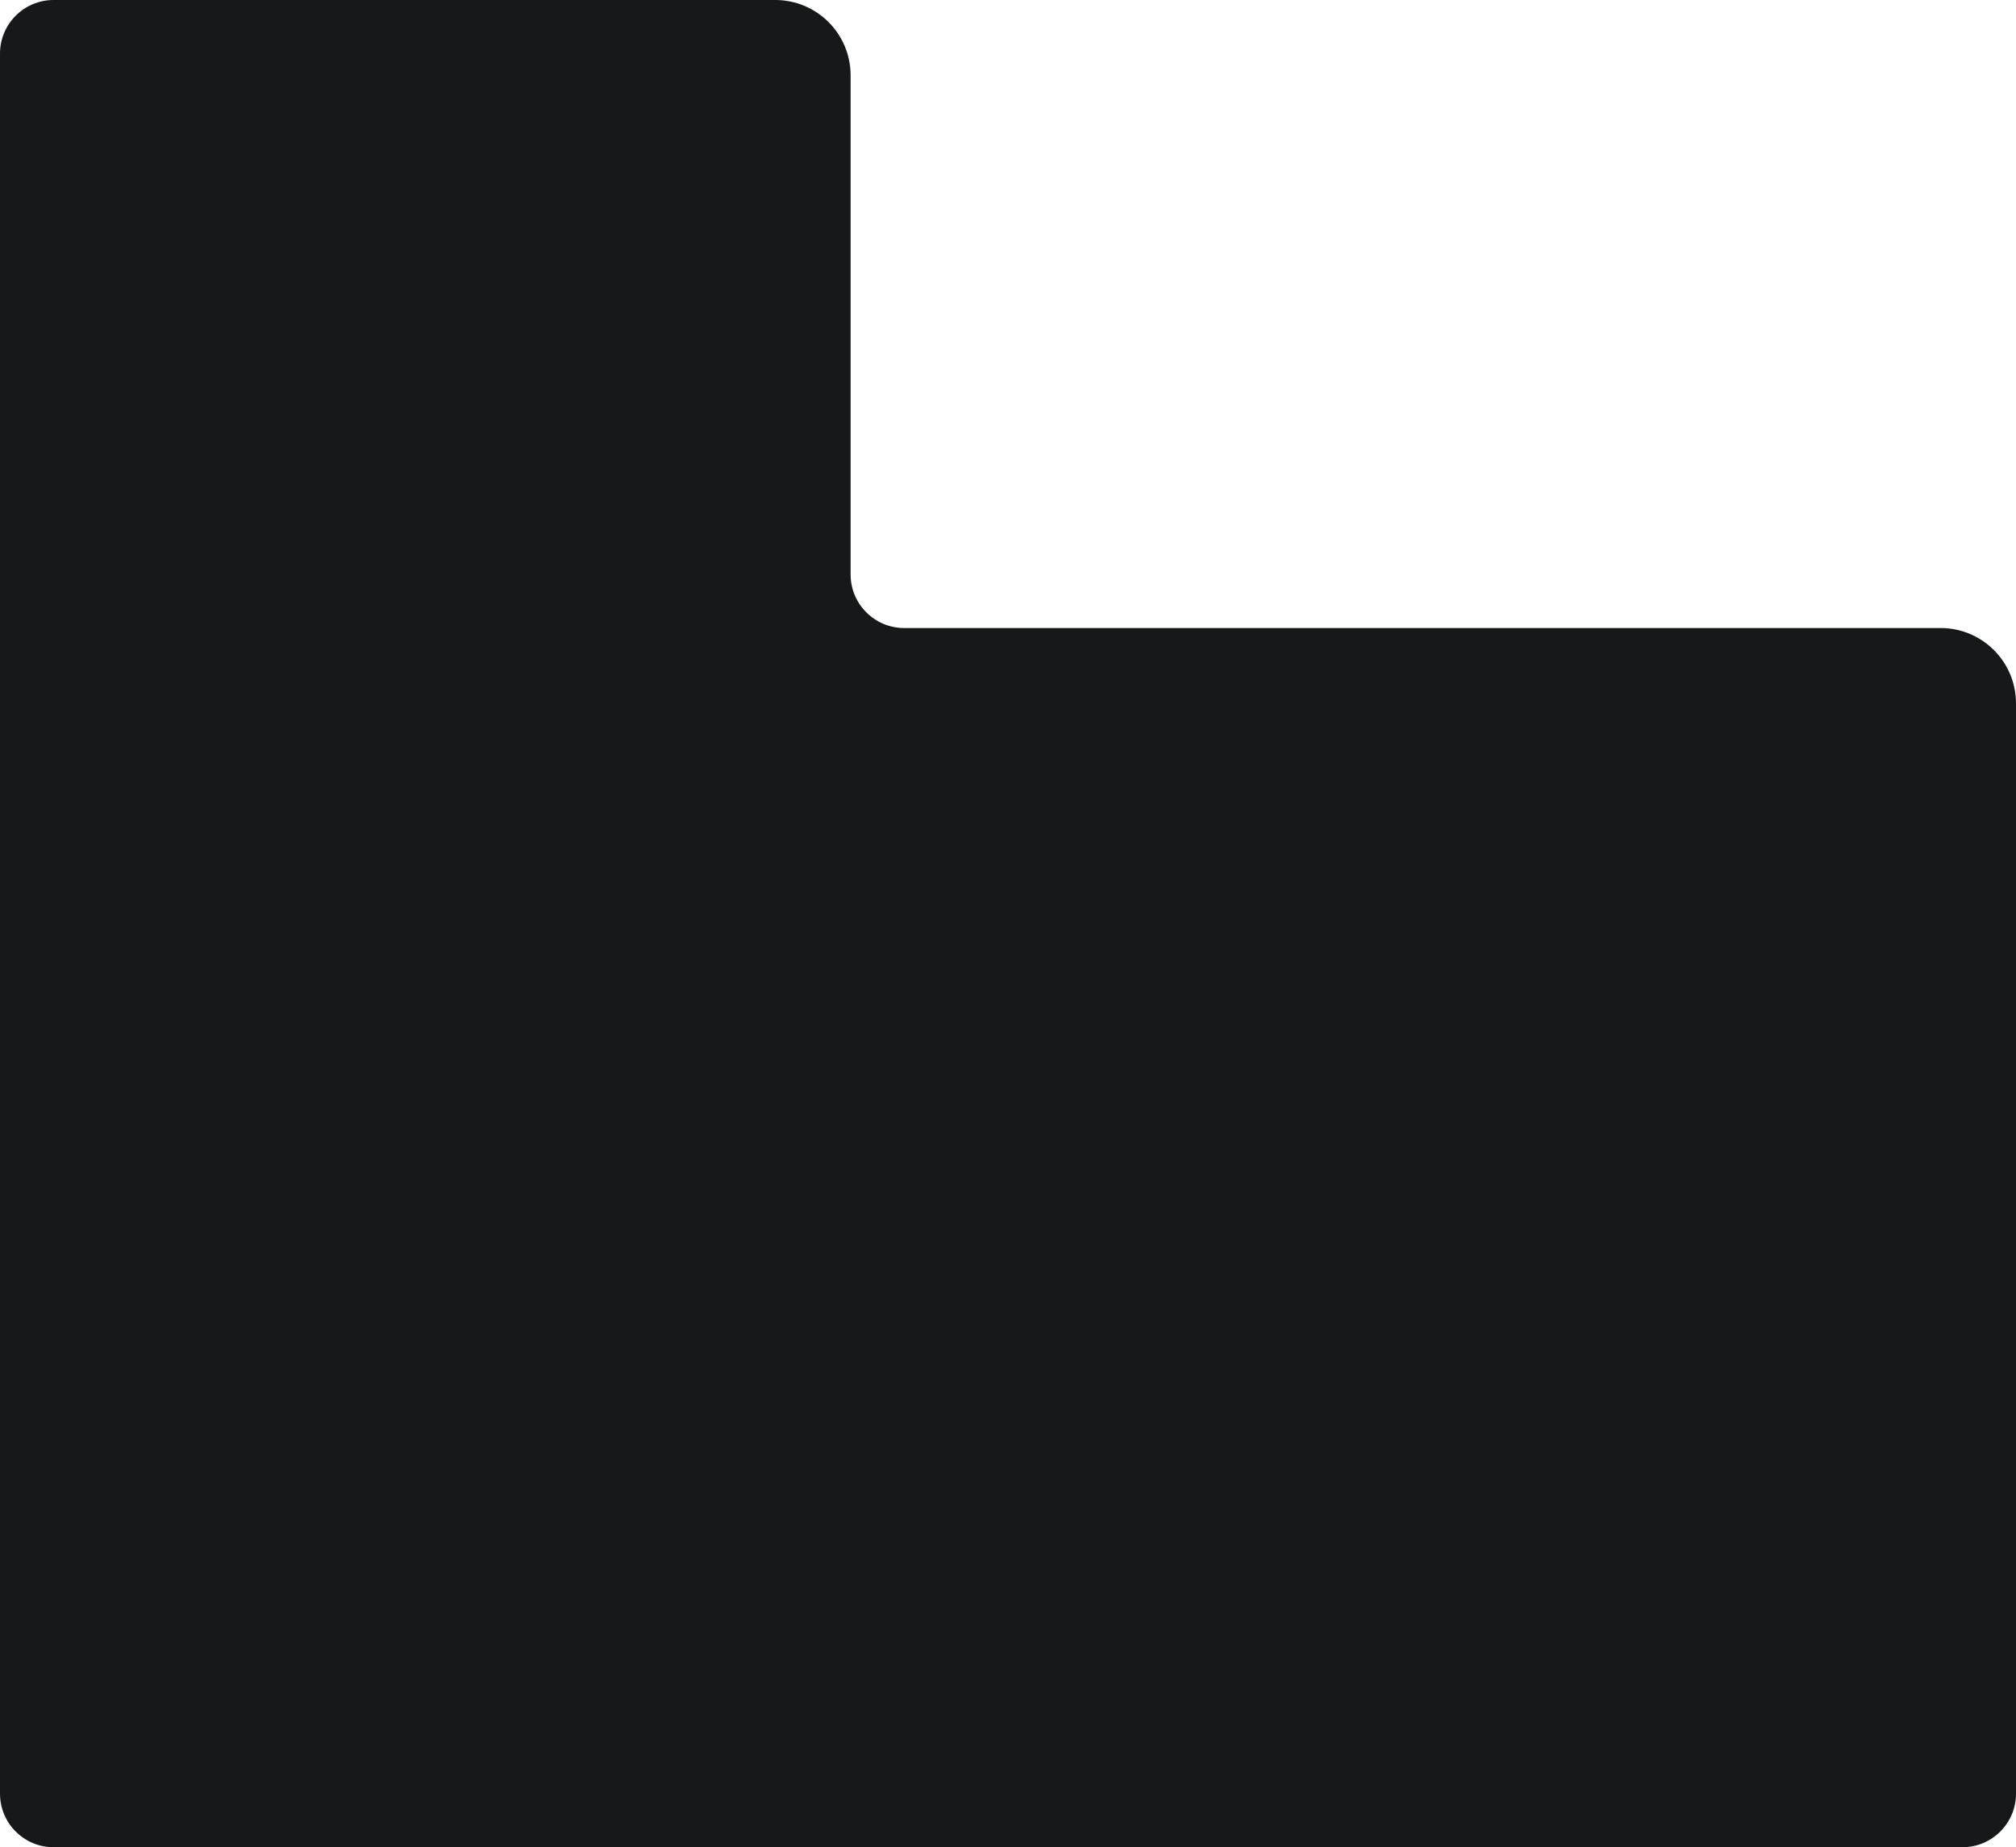 <?xml version="1.0" encoding="UTF-8"?> <svg xmlns="http://www.w3.org/2000/svg" width="1204" height="1103" viewBox="0 0 1204 1103" fill="none"><path fill-rule="evenodd" clip-rule="evenodd" d="M508 45C508 20.147 487.853 0 463 0H32C14.327 0 0 14.327 0 32V1071C0 1088.67 14.327 1103 32 1103H1172C1189.67 1103 1204 1088.67 1204 1071V420C1204 395.147 1183.85 375 1159 375H540C522.327 375 508 360.673 508 343V45Z" fill="#17181A"></path></svg> 